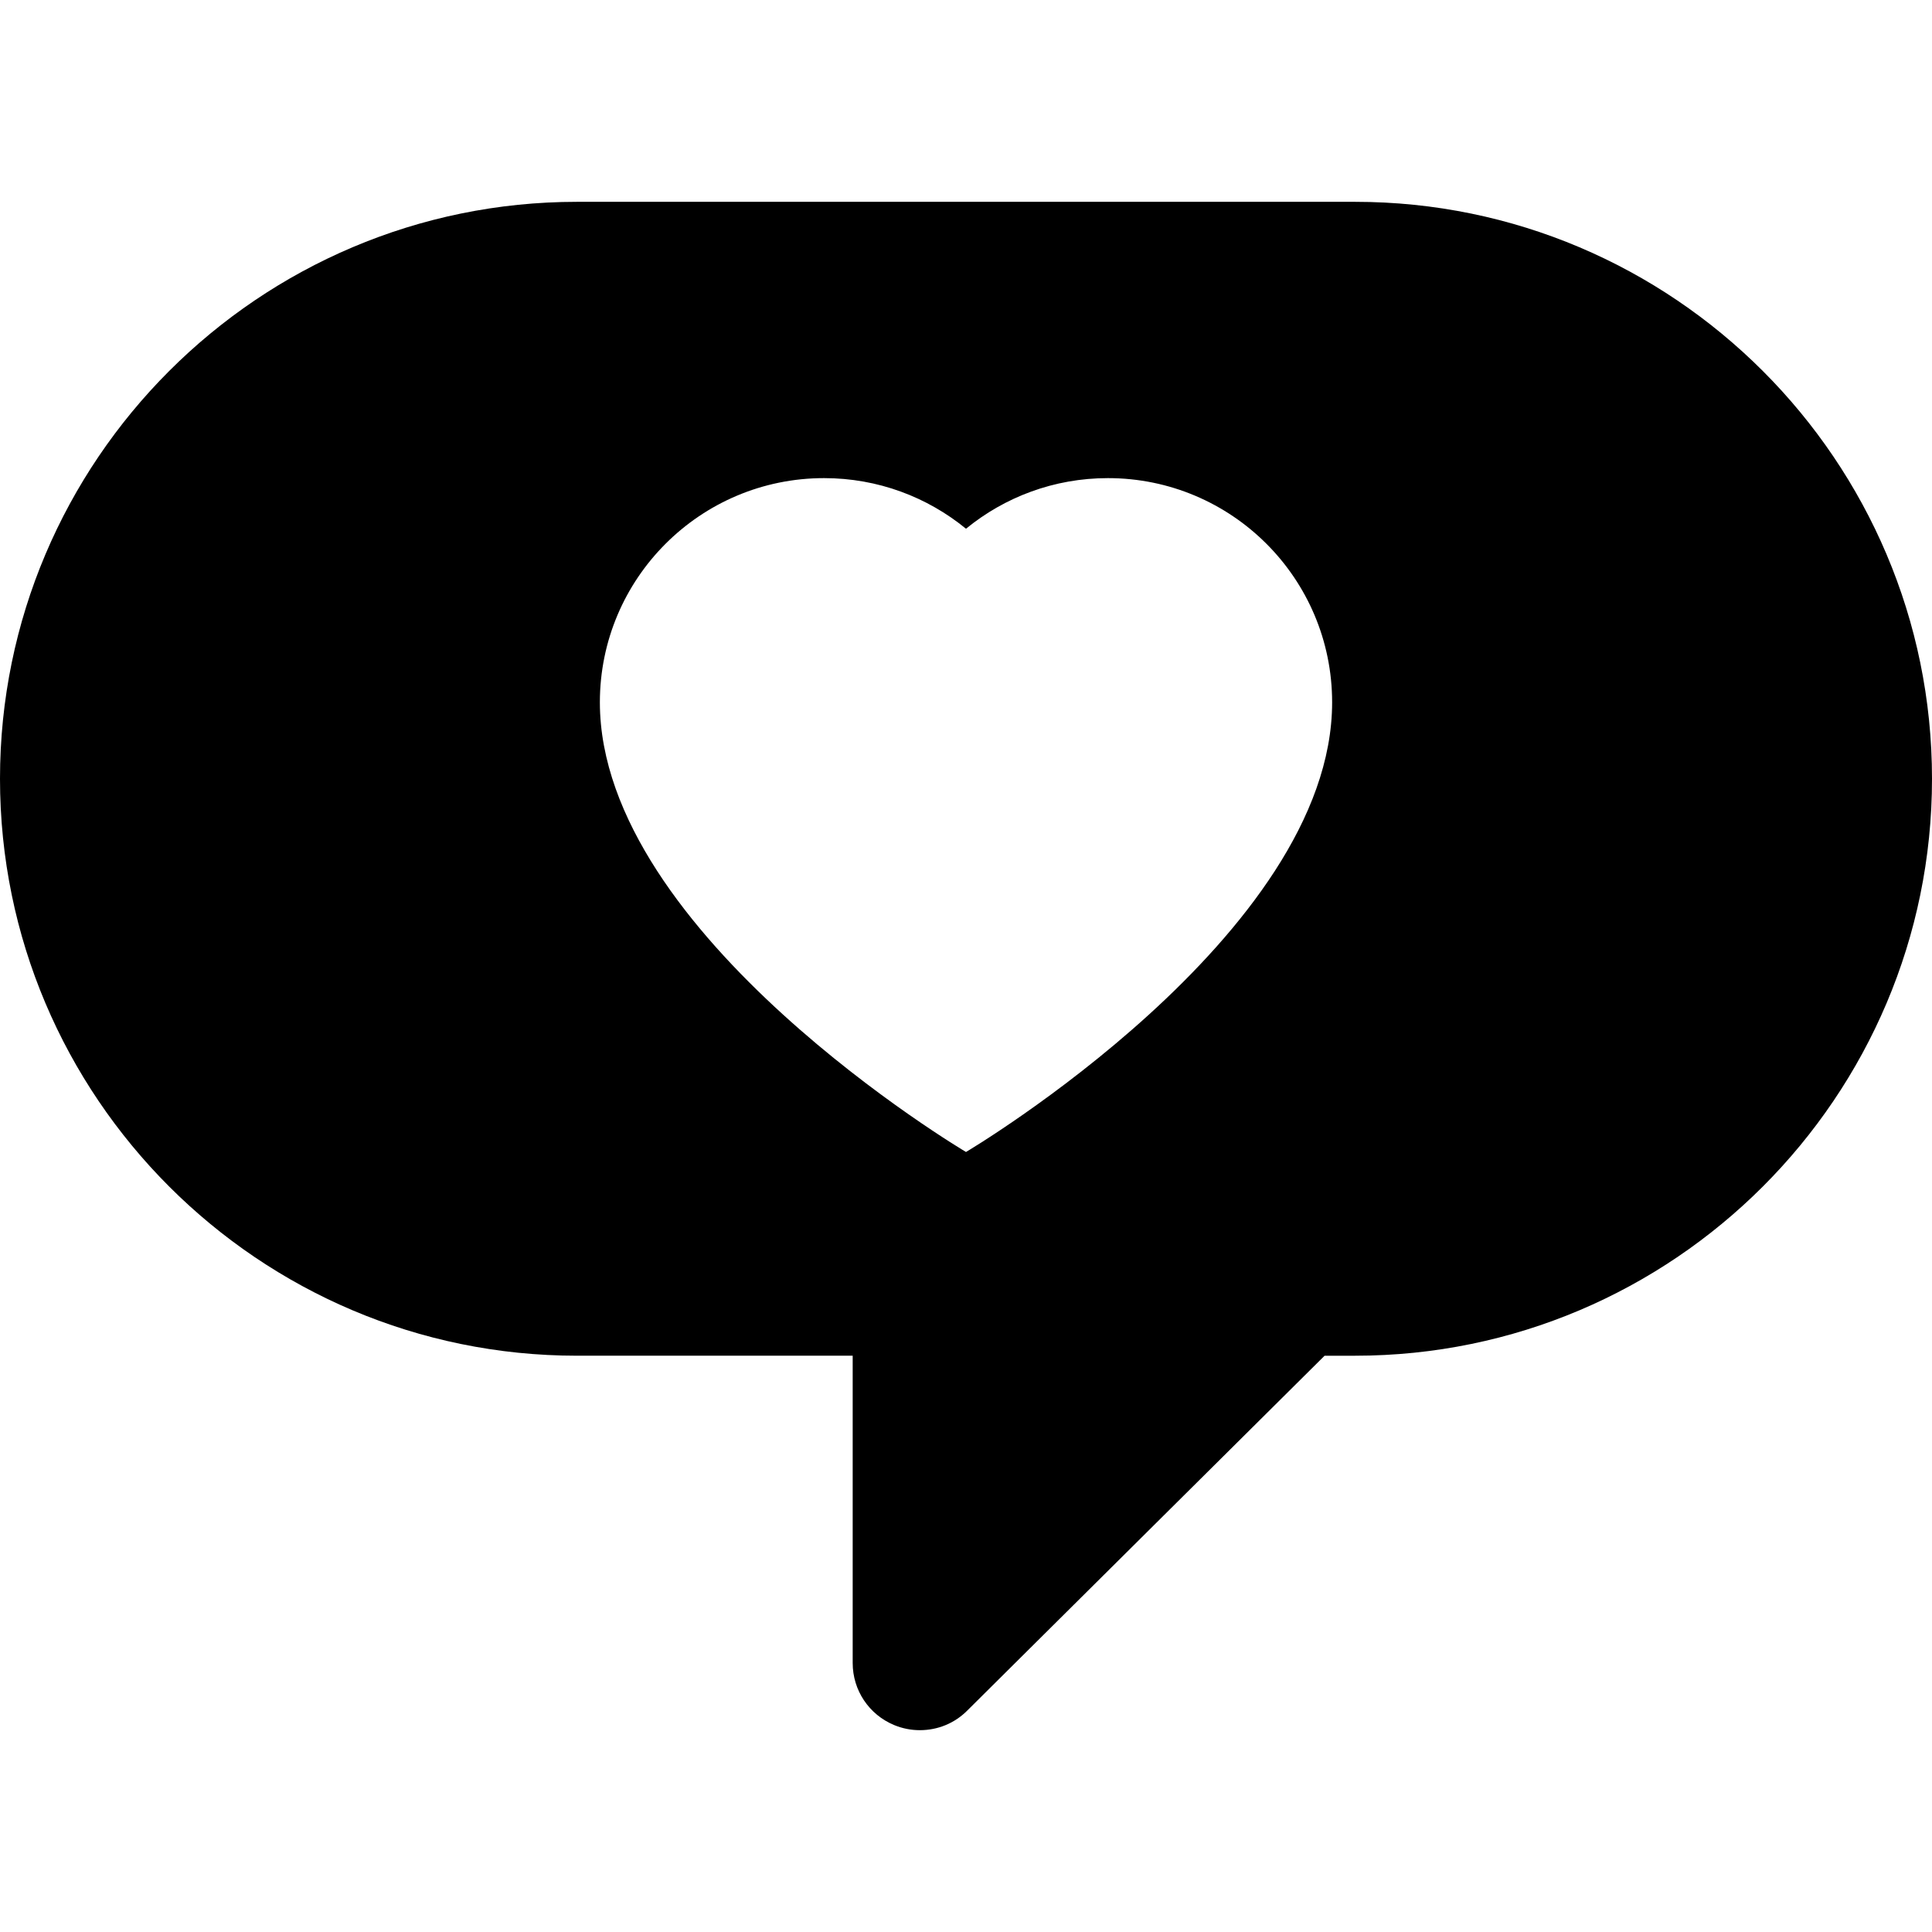 <?xml version="1.0" encoding="iso-8859-1"?>
<!-- Uploaded to: SVG Repo, www.svgrepo.com, Generator: SVG Repo Mixer Tools -->
<!DOCTYPE svg PUBLIC "-//W3C//DTD SVG 1.1//EN" "http://www.w3.org/Graphics/SVG/1.1/DTD/svg11.dtd">
<svg fill="#000000" version="1.1" id="Capa_1" xmlns="http://www.w3.org/2000/svg" xmlns:xlink="http://www.w3.org/1999/xlink" 
	 width="800px" height="800px" viewBox="0 0 445.369 445.369"
	 xml:space="preserve">
<g>
	<path d="M312.373,46.525H132.999C59.663,46.525,0,106.187,0,179.523c0,73.338,59.663,133,132.999,133h63.564v70.838
		c0,6.283,3.753,11.898,9.561,14.306c1.888,0.78,3.884,1.178,5.919,1.178c4.138,0,8.013-1.596,10.912-4.5l82.391-81.82h7.025
		c73.336,0,132.998-59.661,132.998-133C445.369,106.187,385.707,46.525,312.373,46.525z M222.684,265.559
		c0,0-84.4-49.98-84.4-103.654c0-28.547,23.143-51.688,51.689-51.688c12.412,0,23.801,4.377,32.711,11.668
		c8.912-7.291,20.3-11.668,32.712-11.668c28.547,0,51.689,23.141,51.689,51.688C307.086,215.579,222.684,265.559,222.684,265.559z"
		/>
</g>
</svg>